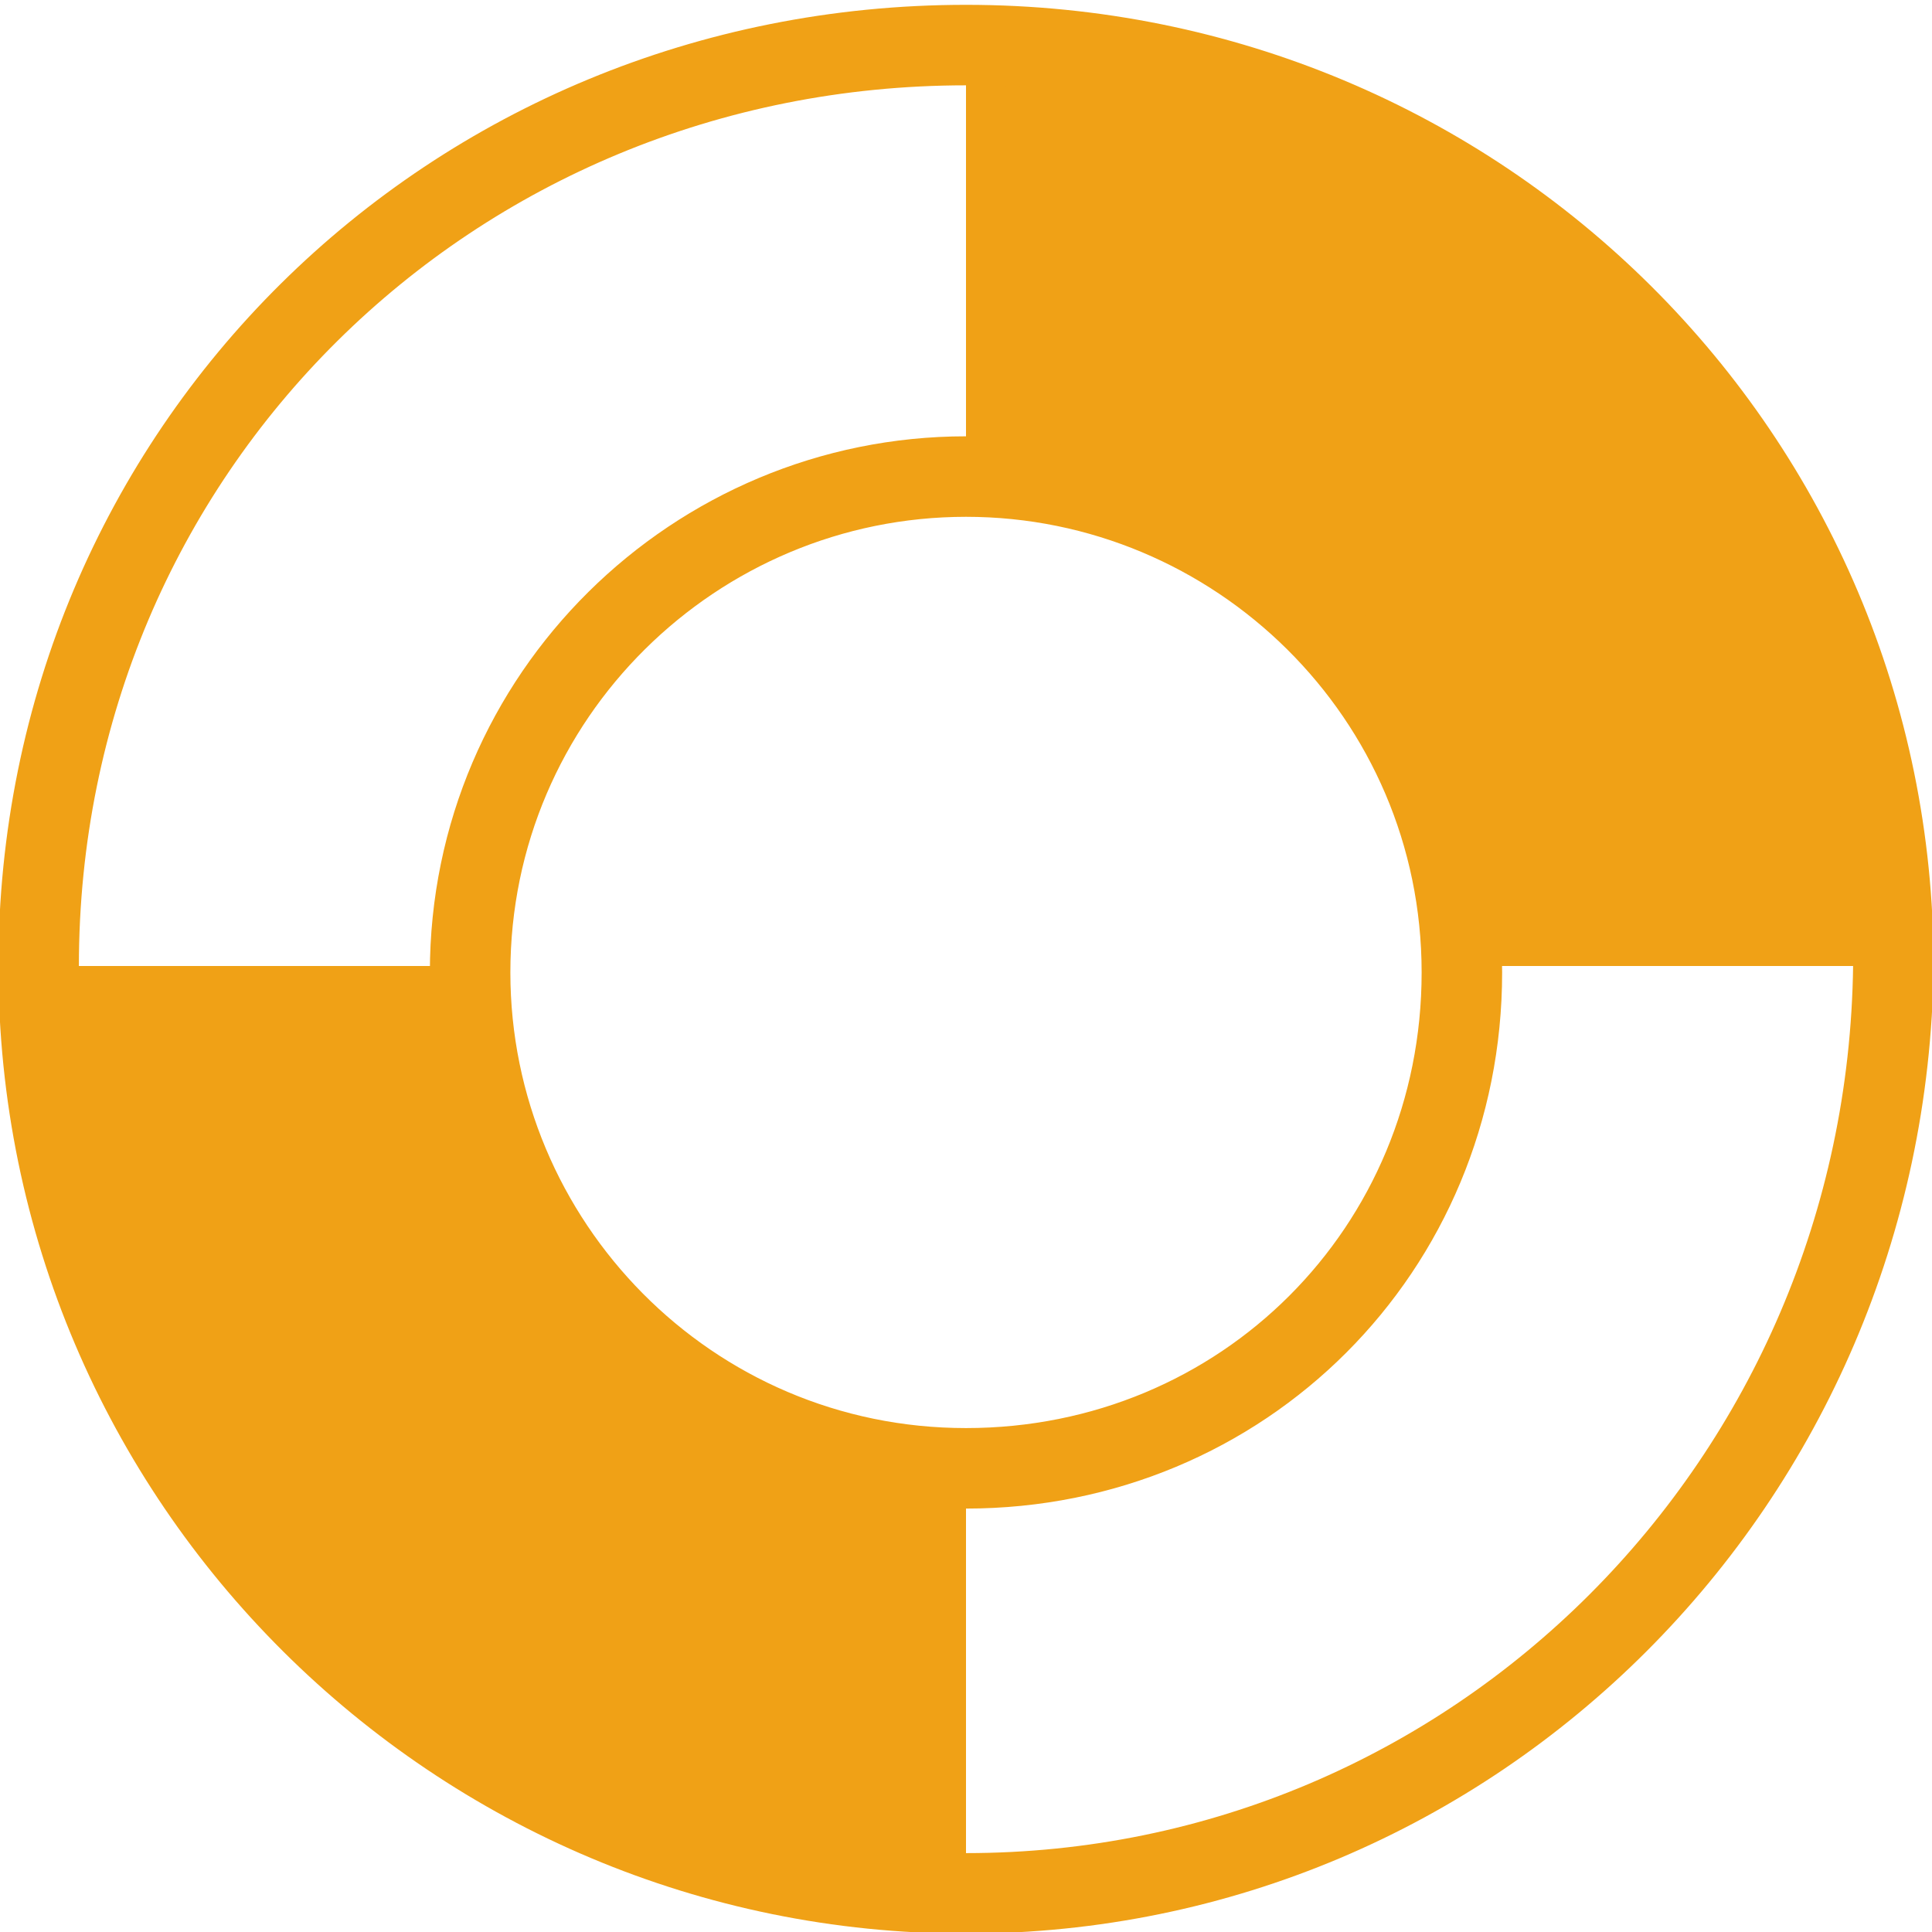 <?xml version="1.0" encoding="utf-8"?>
<!-- Generator: Adobe Illustrator 19.0.0, SVG Export Plug-In . SVG Version: 6.00 Build 0)  -->
<svg version="1.1" id="Capa_1" xmlns="http://www.w3.org/2000/svg" xmlns:xlink="http://www.w3.org/1999/xlink" x="0px" y="0px"
	 viewBox="-405 580.5 30 30" style="enable-background:new -405 580.5 30 30;" xml:space="preserve">
<style type="text/css">
	.st0{fill:#F0A116;}
	.st1{fill:none;stroke:#F0A116;stroke-width:1.25;stroke-linecap:round;stroke-linejoin:round;}
</style>
<g>
	<path class="st0" d="M-375.6,595.5h-6.7c0-4.2-3.4-7.7-7.7-7.7v-6.7C-382.1,581.2-375.7,587.6-375.6,595.5z M-390,609.9
		c-7.9,0-14.3-6.4-14.4-14.4h6.7c0,4.2,3.4,7.7,7.7,7.7V609.9z"/>
	<path class="st1" d="M-390,609.9c-7.9,0-14.4-6.4-14.4-14.4s6.4-14.3,14.4-14.3s14.4,6.4,14.4,14.3
		C-375.7,603.5-382.1,609.9-390,609.9z M-390,587.9c-4.2,0-7.7,3.4-7.7,7.7c0,4.2,3.4,7.7,7.7,7.7s7.7-3.4,7.7-7.7
		C-382.3,591.3-385.8,587.9-390,587.9z"/>
</g>
</svg>
